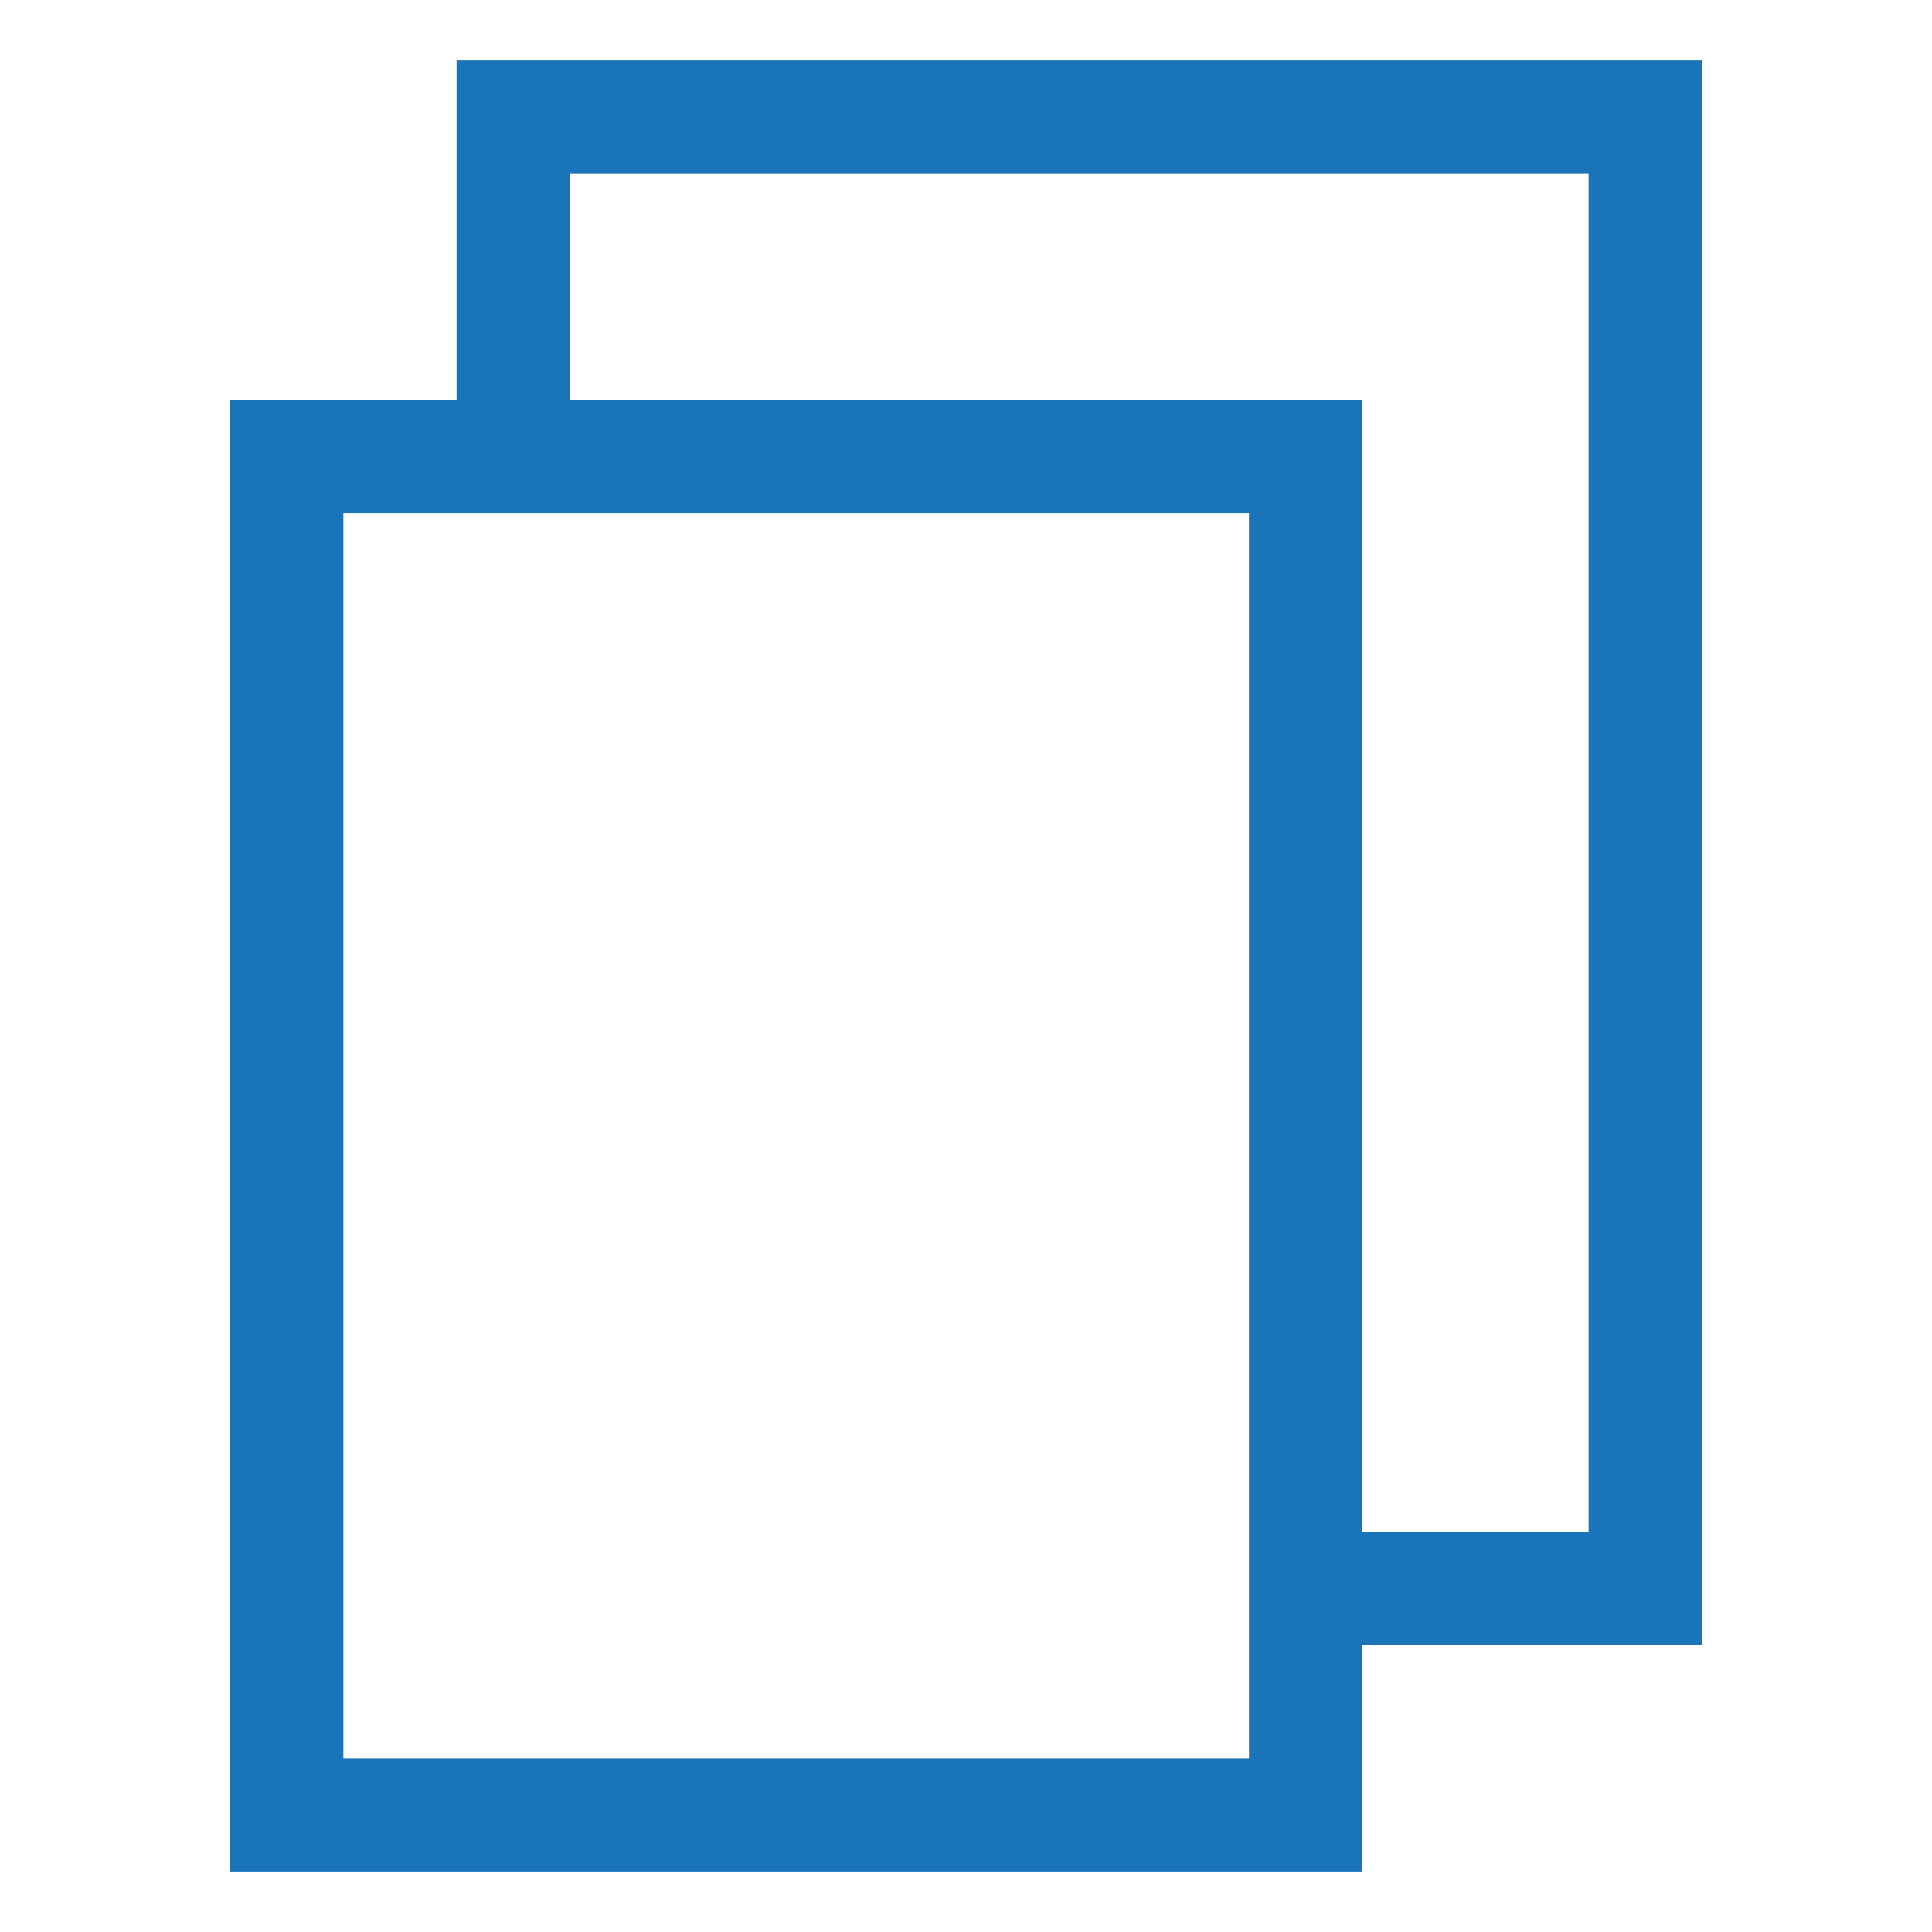<?xml version="1.0" encoding="UTF-8" standalone="no"?><!-- Generator: Gravit.io --><svg xmlns="http://www.w3.org/2000/svg" xmlns:xlink="http://www.w3.org/1999/xlink" style="isolation:isolate" viewBox="0 0 64 64" width="64pt" height="64pt"><defs><clipPath id="_clipPath_C6VuqVXbFLFKgbQPqxgGDrwth4RHjn0r"><rect width="64" height="64"/></clipPath></defs><g clip-path="url(#_clipPath_C6VuqVXbFLFKgbQPqxgGDrwth4RHjn0r)"><path d=" M 15.125 13.25 L 7.625 13.25 L 7.625 13.25 L 7.625 62 L 45.125 62 L 45.125 54.5 L 56.375 54.5 L 56.375 2 L 15.125 2 L 15.125 13.25 Z  M 18.875 13.25 L 45.125 13.25 L 45.125 50.75 L 52.625 50.75 L 52.625 5.75 L 18.875 5.75 L 18.875 13.25 Z  M 11.375 17 L 41.375 17 L 41.375 58.25 L 11.375 58.25 L 11.375 17 L 11.375 17 Z " fill-rule="evenodd" fill="rgb(26,116,186)"/></g></svg>